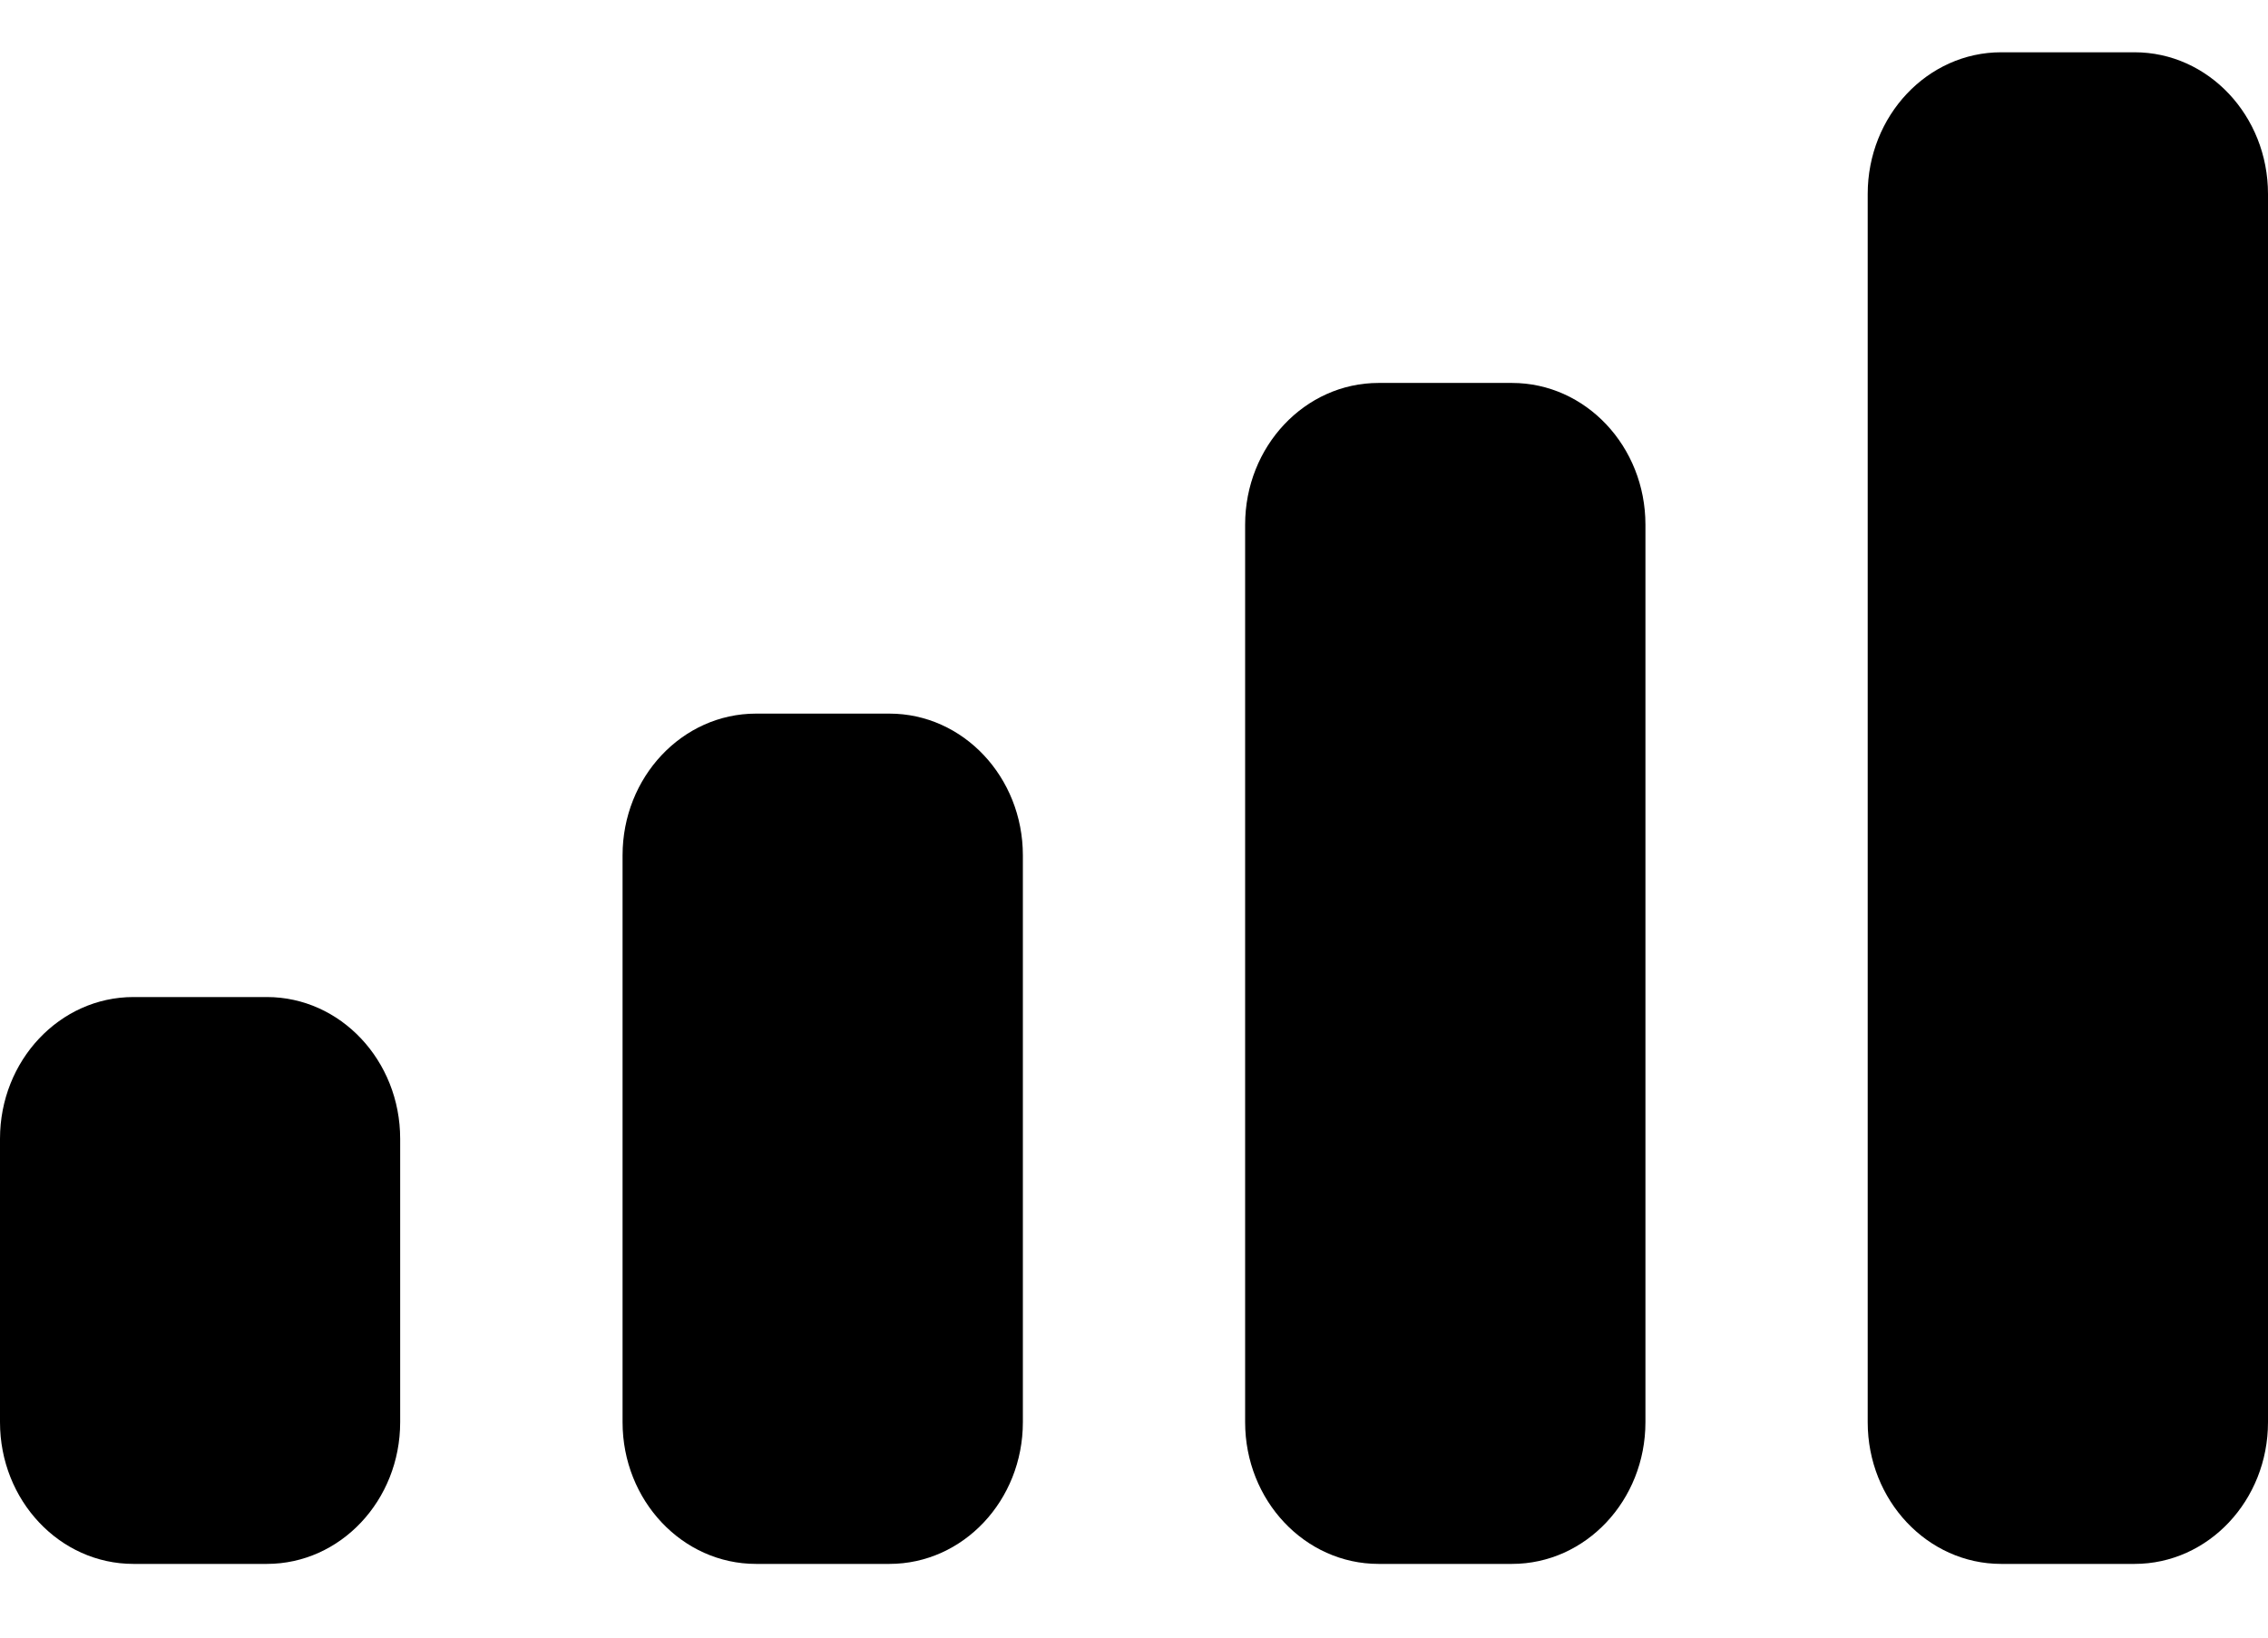 <svg width="18" height="13" viewBox="0 0 18 13" fill="none" xmlns="http://www.w3.org/2000/svg">
<path fill-rule="evenodd" clip-rule="evenodd" d="M16.941 0.415H15.882C15.298 0.415 14.823 0.919 14.823 1.54V11.29C14.823 11.911 15.298 12.415 15.882 12.415H16.941C17.526 12.415 18 11.911 18 11.29V1.54C18 0.919 17.526 0.415 16.941 0.415ZM10.941 3.04H12C12.585 3.04 13.059 3.544 13.059 4.165V11.29C13.059 11.911 12.585 12.415 12 12.415H10.941C10.356 12.415 9.882 11.911 9.882 11.29V4.165C9.882 3.544 10.356 3.04 10.941 3.04ZM7.059 5.665H6C5.415 5.665 4.941 6.169 4.941 6.79V11.29C4.941 11.911 5.415 12.415 6 12.415H7.059C7.644 12.415 8.118 11.911 8.118 11.29V6.79C8.118 6.169 7.644 5.665 7.059 5.665ZM2.118 7.915H1.059C0.474 7.915 0 8.419 0 9.04V11.29C0 11.911 0.474 12.415 1.059 12.415H2.118C2.702 12.415 3.176 11.911 3.176 11.29V9.04C3.176 8.419 2.702 7.915 2.118 7.915Z" fill="black"/>
</svg>
